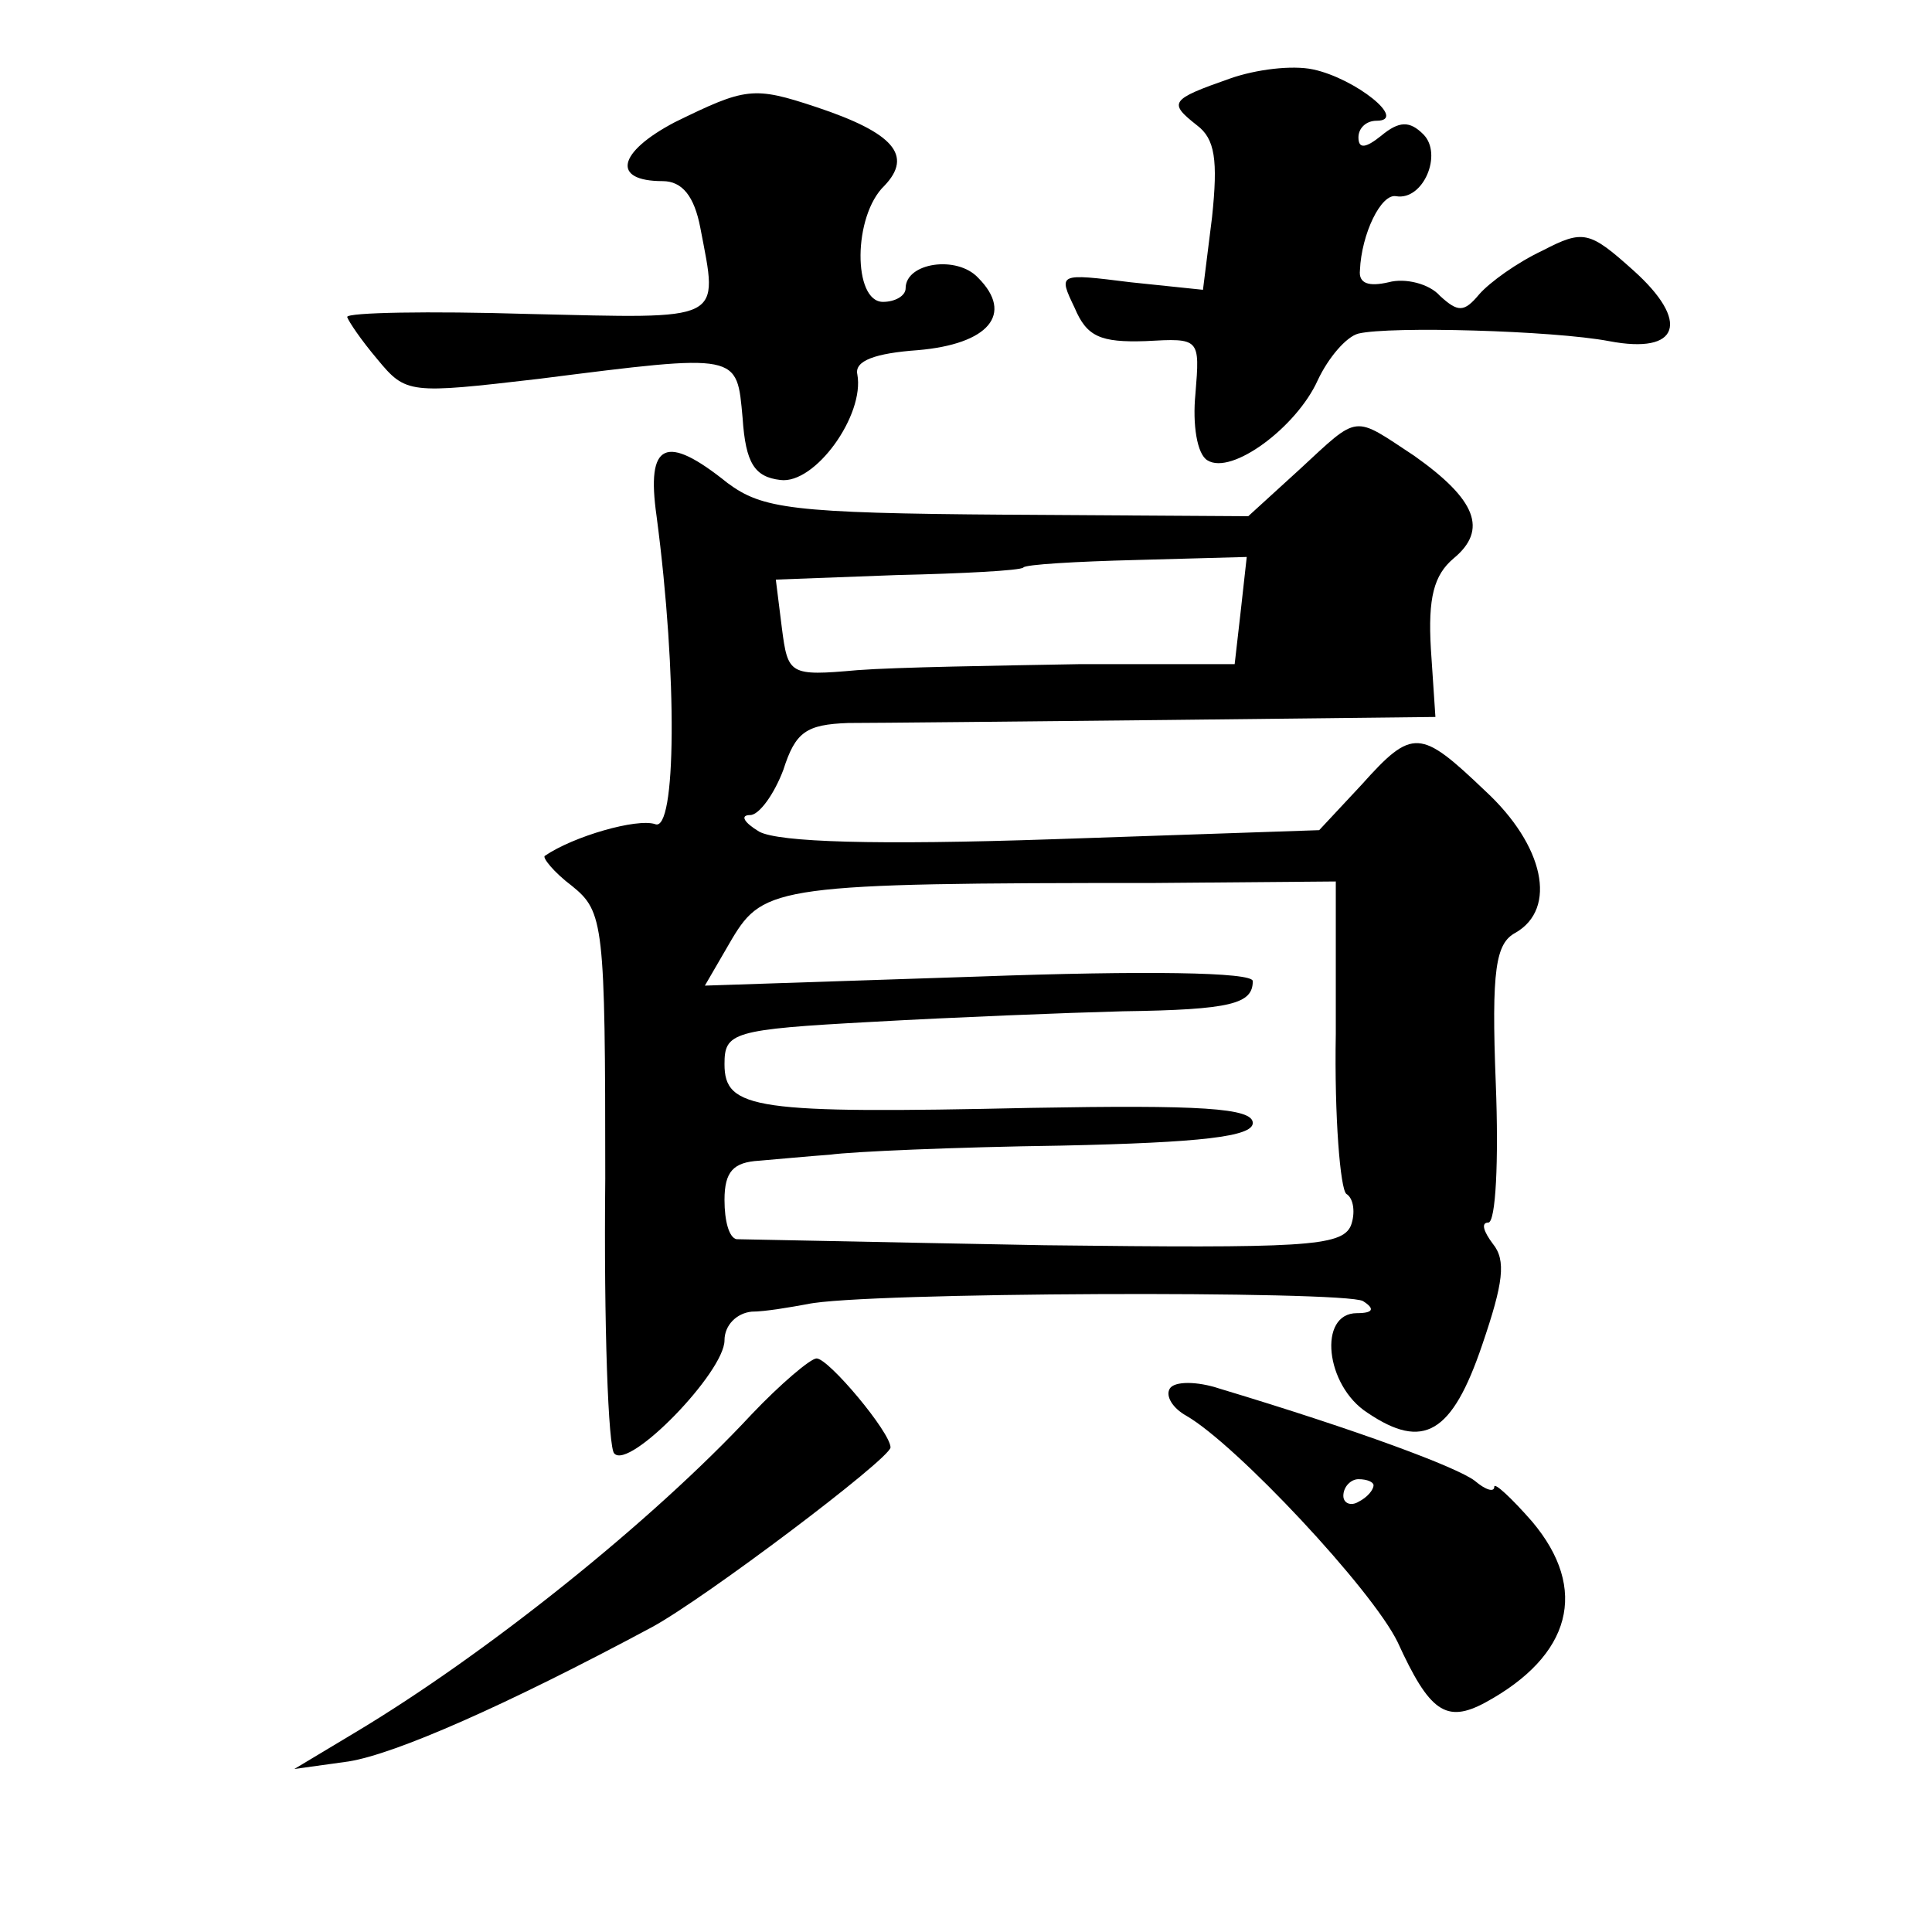 <?xml version="1.0" standalone="no"?>
<!DOCTYPE svg PUBLIC "-//W3C//DTD SVG 20010904//EN"
 "http://www.w3.org/TR/2001/REC-SVG-20010904/DTD/svg10.dtd">
<svg version="1.0" xmlns="http://www.w3.org/2000/svg"
 width="128pt" height="128pt" viewBox="0 0 128 128"
 preserveAspectRatio="xMidYMid meet">
<g transform="translate(0,128) scale(0.1,-0.1)"
fill="#0" stroke="none">
<path d="M815 1228 c-40 -14 -41 -16 -22 -31 12 -9 14 -23 10 -61 l-6 -48 -48 5
c-48 6 -48 6 -37 -17 8 -19 17 -23 47 -22 36 2 36 2 33 -35 -2 -20 1 -40 8 -44
16 -10 59 22 73 53 7 15 19 29 27 31 21 5 129 2 166 -5 47 -9 54 13 16 47 -29 26
-33 27 -60 13 -17 -8 -35 -21 -42 -29 -10 -12 -14 -12 -26 -1 -7 8 -23 12 -34 9
-13 -3 -20 -1 -19 8 1 24 14 51 24 49 18 -3 31 28 18 41 -9 9 -16 9 -28 -1 -10
-8 -15 -9 -15 -1 0 6 5 11 12 11 21 0 -14 28 -42 34 -14 3 -38 0 -55 -6z M447 1199
c-38 -20 -42 -39 -8 -39 13 0 21 -10 25 -31 12 -63 17 -60 -114 -57 -66 2 -120
1 -120 -2 1 -3 9 -15 20 -28 19 -23 21 -23 107 -13 134 17 131 17 135 -26 2 -30
8 -39 25 -41 23 -3 56 43 51 70 -2 9 12 14 40 16 47 4 64 24 40 48 -14 15 -48 10
-48 -7 0 -5 -7 -9 -15 -9 -20 0 -20 57 1 77 19 20 6 35 -45 52 -42 14 -47 13 -94
-10z M861 969 l-34 -31 -160 1 c-143 1 -162 4 -185 21 -41 33 -54 27 -47 -22 14
-106 13 -210 -1 -204 -12 4 -54 -8 -73 -21 -2 -1 6 -11 18 -20 21 -17 22 -25 22
-194 -1 -97 2 -179 6 -182 10 -11 73 54 73 75 0 10 8 18 18 19 9 0 26 3 37 5 36
8 356 9 368 2 8 -5 7 -8 -4 -8 -26 0 -21 -48 7 -66 37 -25 56 -14 76 45 14 41 16
56 7 67 -6 8 -8 14 -3 14 5 0 7 41 5 92 -3 76 0 93 13 100 28 16 19 58 -20 94 -43
41 -48 42 -82 4 l-28 -30 -176 -6 c-118 -4 -182 -2 -195 5 -10 6 -13 11 -6 11 6
0 16 14 22 30 8 25 15 30 43 31 18 0 113 1 211 2 l178 2 -3 45 c-2 34 2 49 15 60
23 19 15 39 -26 68 -41 27 -36 28 -76 -9z m-39 -94 l-4 -35 -102 0 c-55 -1 -122
-2 -148 -4 -45 -4 -46 -3 -50 28 l-4 32 80 3 c44 1 82 3 84 5 1 2 35 4 75 5 l73
2 -4 -36z m63 -280 c-1 -55 3 -103 7 -106 5 -3 6 -13 3 -21 -6 -14 -32 -15 -203
-13 -108 2 -200 4 -204 4 -5 1 -8 12 -8 26 0 19 6 25 23 26 12 1 33 3 47 4 14 2
82 5 153 6 93 2 127 6 127 15 0 10 -35 12 -147 10 -183 -4 -203 -1 -203 29 0 21
5 23 98 28 53 3 128 6 166 7 72 1 86 5 86 20 0 6 -72 7 -182 3 l-181 -6 18 31 c21
35 31 37 280 37 l120 1 0 -101z M498 343 c-66 -71 -176 -159 -263 -211 l-40 -24
36 5 c31 5 104 37 201 89 35 19 157 111 158 119 0 10 -41 59 -49 59 -4 0 -24 -17
-43 -37z M775 360 c-3 -5 2 -13 11 -18 33 -19 123 -115 140 -150 21 -46 32 -54
58 -40 57 31 69 75 31 120 -14 16 -25 26 -25 23 0 -4 -6 -2 -13 4 -12 9 -76 33
-169 61 -15 5 -30 5 -33 0z m135 -64 c0 -3 -4 -8 -10 -11 -5 -3 -10 -1 -10 4 0
6 5 11 10 11 6 0 10 -2 10 -4z"/>
</g>
</svg>
